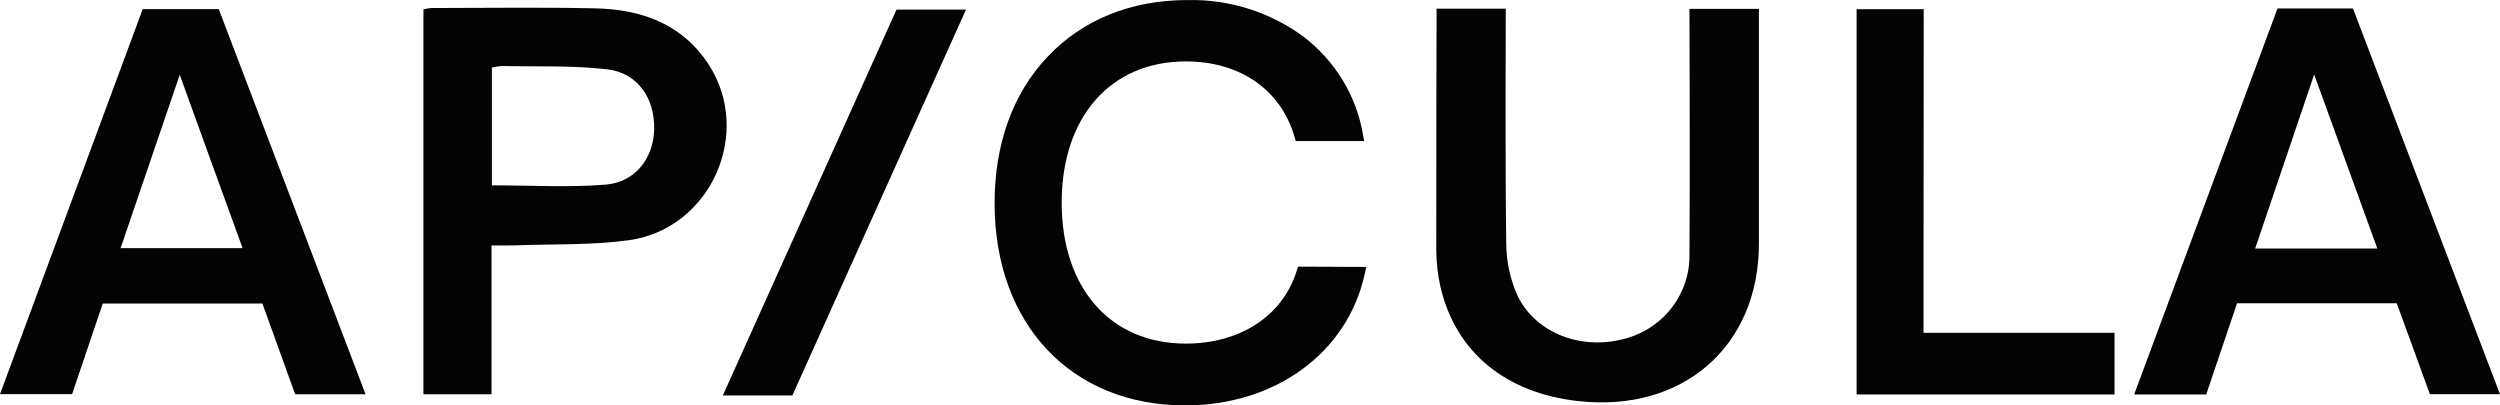 <svg width="148" height="24" viewBox="0 0 148 24" fill="none" xmlns="http://www.w3.org/2000/svg">
<path d="M85.046 0.512H89.141C89.141 0.892 89.101 10.15 89.17 14.442C89.177 15.486 89.4 16.517 89.825 17.474C90.84 19.637 93.423 20.678 95.864 20.128C97.044 19.894 98.105 19.265 98.862 18.347C99.62 17.429 100.028 16.281 100.016 15.1C100.054 10.604 100.016 0.923 100.016 0.525H104.127C104.127 0.874 104.127 10.104 104.127 14.43C104.127 20.511 99.61 24.439 93.416 23.743C89.126 23.261 86.19 20.854 85.282 17.013C85.114 16.273 85.028 15.516 85.027 14.757C85.027 10.24 85.037 0.793 85.046 0.512Z" fill="#030303"></path>
<path d="M29.099 14.529V23.342H25.066V0.562C25.209 0.52 25.356 0.491 25.504 0.475C28.752 0.475 32.003 0.423 35.248 0.494C37.992 0.556 40.392 1.421 41.955 3.822C44.579 7.867 42.09 13.518 37.261 14.217C35.037 14.526 32.75 14.439 30.494 14.526C30.044 14.541 29.619 14.529 29.099 14.529ZM29.121 10.972C31.424 10.972 33.657 11.108 35.862 10.929C37.611 10.787 38.697 9.35 38.726 7.647C38.77 5.83 37.752 4.316 35.963 4.106C33.906 3.865 31.811 3.955 29.732 3.908C29.526 3.922 29.322 3.952 29.121 3.998V10.972Z" fill="#030303"></path>
<path d="M17.474 23.342C16.822 21.537 16.189 19.779 15.534 17.968H6.083L4.269 23.332H0L8.449 0.54H12.95C15.827 8.089 18.718 15.681 21.642 23.342H17.474ZM7.142 14.69H14.362C13.102 11.244 11.898 7.891 10.641 4.427C9.46 7.876 8.323 11.219 7.142 14.68V14.69Z" fill="#030303"></path>
<path d="M134.828 0.5H139.295L147.999 23.336H143.848C143.217 21.584 142.553 19.779 141.885 17.953H132.434L130.607 23.354H126.342L134.828 0.5ZM140.738 14.714L136.999 4.412C135.84 7.83 134.687 11.235 133.505 14.714H140.738Z" fill="#030303"></path>
<path d="M113.871 19.702H125.18V23.354H109.911V0.543H113.884L113.871 19.702Z" fill="#030303"></path>
<path d="M76.842 15.784L76.764 16.034C75.941 18.691 73.427 20.341 70.199 20.341C65.738 20.341 62.852 17.06 62.852 11.998C62.852 6.937 65.738 3.636 70.199 3.636C73.412 3.636 75.819 5.305 76.635 8.098L76.71 8.352H80.761L80.683 7.938C80.287 5.649 79.03 3.589 77.16 2.166C75.186 0.712 72.771 -0.05 70.302 0.003C66.966 0.003 64.106 1.158 62.03 3.343C59.954 5.528 58.88 8.528 58.88 12.032C58.88 19.189 63.413 24 70.158 24C75.513 24 79.769 20.876 80.79 16.229L80.884 15.802L76.842 15.784Z" fill="#030303"></path>
<path d="M46.909 23.41H42.792L53.074 0.568H57.188C53.745 8.219 50.34 15.79 46.909 23.41Z" fill="#030303"></path>
</svg>
